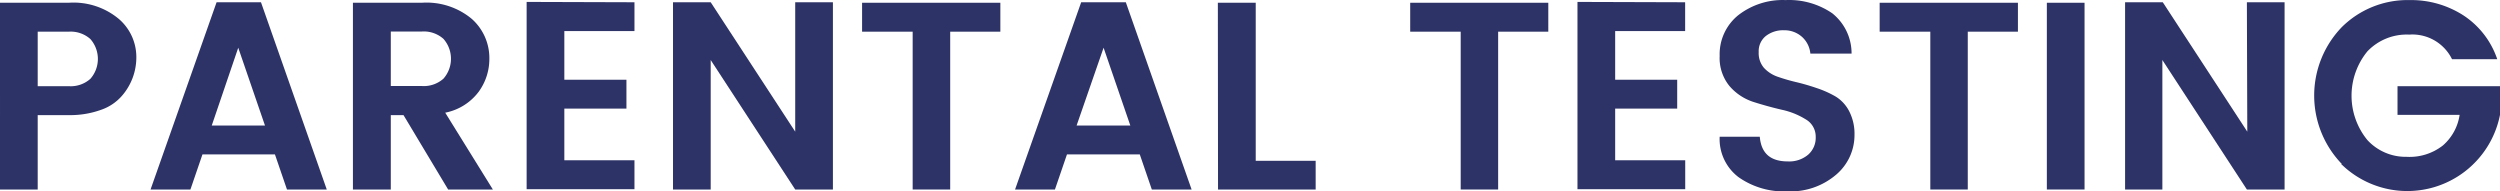 <svg xmlns="http://www.w3.org/2000/svg" id="Layer_1" data-name="Layer 1" viewBox="0 -0.01 299.07 22.9"><defs><style>.cls-1{fill:#2d3366;}</style></defs><path class="cls-1" d="M1065.37,526.92a5.78,5.78,0,0,1-2.51,1.68,10.81,10.81,0,0,1-3.86.63h-3.71v8.9h-4.51V515.79H1059a8.45,8.45,0,0,1,6,1.94,6,6,0,0,1,2.09,4.56A7,7,0,0,1,1065.37,526.92Zm-10.08-1.15H1059a3.53,3.53,0,0,0,2.59-.88,3.6,3.6,0,0,0,0-4.76,3.53,3.53,0,0,0-2.59-.88h-3.71Z" transform="translate(-1050.78 -515.47)"></path><path class="cls-1" d="M1085.11,538.13l-1.44-4.2H1075l-1.44,4.2h-4.77l7.9-22.4H1082l7.87,22.4Zm-9-7.65h6.37l-3.2-9.31Z" transform="translate(-1050.78 -515.47)"></path><path class="cls-1" d="M1097.53,529.23v8.9H1093V515.79h8.23a8.45,8.45,0,0,1,6,1.94,6.26,6.26,0,0,1,2.09,4.78,6.64,6.64,0,0,1-1.28,3.93,6.57,6.57,0,0,1-4,2.5l5.7,9.19h-5.35l-5.34-8.9Zm0-10v6.52h3.71a3.53,3.53,0,0,0,2.59-.88,3.6,3.6,0,0,0,0-4.76,3.53,3.53,0,0,0-2.59-.88Z" transform="translate(-1050.78 -515.47)"></path><path class="cls-1" d="M1126.68,515.73v3.45h-8.39V525h7.43v3.45h-7.43v6.18h8.39v3.46h-12.9v-22.4Z" transform="translate(-1050.78 -515.47)"></path><path class="cls-1" d="M1145.91,515.73h4.51v22.4h-4.51l-10.11-15.49v15.49h-4.51v-22.4h4.51l10.11,15.48Z" transform="translate(-1050.78 -515.47)"></path><path class="cls-1" d="M1153.91,519.25v-3.46h16.54v3.46h-6v18.88h-4.49V519.25Z" transform="translate(-1050.78 -515.47)"></path><path class="cls-1" d="M1188.57,538.13l-1.44-4.2h-8.71l-1.44,4.2h-4.77l7.91-22.4h5.34l7.87,22.4Zm-9-7.65H1186l-3.2-9.31Z" transform="translate(-1050.78 -515.47)"></path><path class="cls-1" d="M1196.47,515.79H1201V534.7h7.17v3.43h-11.68Z" transform="translate(-1050.78 -515.47)"></path><path class="cls-1" d="M1219.48,519.25v-3.46H1236v3.46h-6v18.88h-4.48V519.25Z" transform="translate(-1050.78 -515.47)"></path><path class="cls-1" d="M1252.37,515.73v3.45H1244V525h7.42v3.45H1244v6.18h8.38v3.46h-12.89v-22.4Z" transform="translate(-1050.78 -515.47)"></path><path class="cls-1" d="M1264.21,519.08a3.36,3.36,0,0,0-2.19.69,2.32,2.32,0,0,0-.85,1.91,2.71,2.71,0,0,0,.63,1.9,4,4,0,0,0,1.64,1.06,22.25,22.25,0,0,0,2.24.65c.81.19,1.62.43,2.44.71a12,12,0,0,1,2.24,1,4.43,4.43,0,0,1,1.64,1.78,5.89,5.89,0,0,1,.63,2.83,6.21,6.21,0,0,1-2.19,4.74,8.39,8.39,0,0,1-5.83,2,9.41,9.41,0,0,1-5.87-1.71,5.72,5.72,0,0,1-2.24-4.82h4.8c.17,2,1.29,2.95,3.36,2.95a3.5,3.5,0,0,0,2.43-.81,2.69,2.69,0,0,0,.9-2.12,2.38,2.38,0,0,0-1.19-2.1,9,9,0,0,0-2.86-1.15c-1.12-.26-2.25-.57-3.38-.93a6.34,6.34,0,0,1-2.88-1.9,5.29,5.29,0,0,1-1.18-3.6,6,6,0,0,1,2.21-4.87,8.64,8.64,0,0,1,5.68-1.82,9.12,9.12,0,0,1,5.58,1.58,6.13,6.13,0,0,1,2.31,4.82h-4.93a3.07,3.07,0,0,0-1-2A3.14,3.14,0,0,0,1264.21,519.08Z" transform="translate(-1050.78 -515.47)"></path><path class="cls-1" d="M1275.64,519.25v-3.46h16.54v3.46h-6v18.88h-4.48V519.25Z" transform="translate(-1050.78 -515.47)"></path><path class="cls-1" d="M1295.64,538.13V515.79h4.51v22.34Z" transform="translate(-1050.78 -515.47)"></path><path class="cls-1" d="M1319.57,515.73h4.51v22.4h-4.51l-10.11-15.49v15.49H1305v-22.4h4.51l10.11,15.48Z" transform="translate(-1050.78 -515.47)"></path><path class="cls-1" d="M1330.93,535.08a11.79,11.79,0,0,1,0-16.38,11.17,11.17,0,0,1,8.11-3.23,11.55,11.55,0,0,1,6.48,1.86,10.13,10.13,0,0,1,4,5.21h-5.41a5.28,5.28,0,0,0-5.12-2.94,6.5,6.5,0,0,0-5,2,8.37,8.37,0,0,0,0,10.62,6.22,6.22,0,0,0,4.68,2,6.46,6.46,0,0,0,4.35-1.36,6,6,0,0,0,2-3.66h-7.43v-3.43h12.26v3.43a11.3,11.3,0,0,1-19,5.88Z" transform="translate(-1050.78 -515.47)"></path></svg>